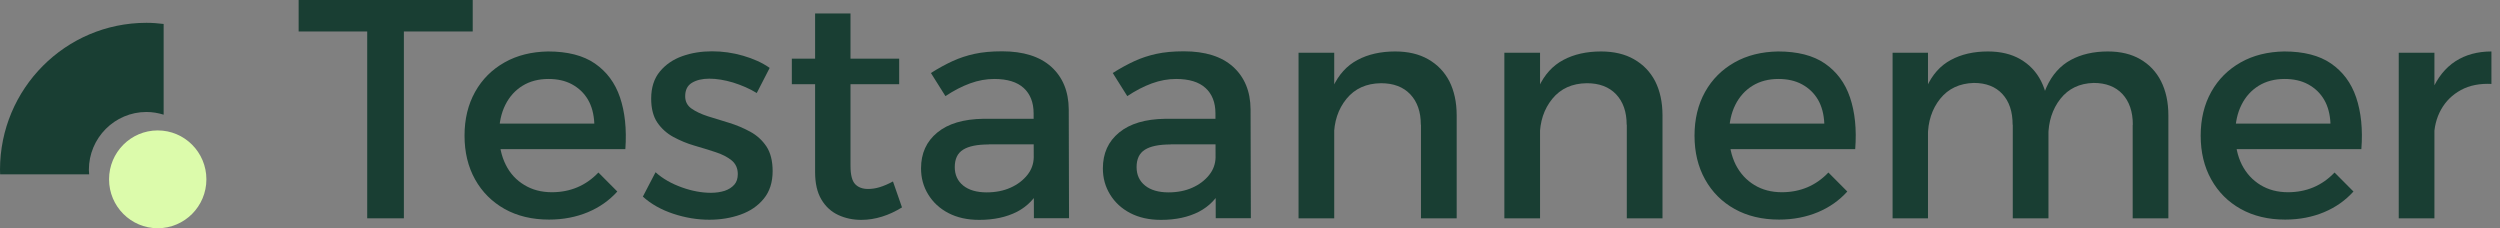 <svg width="219" height="20" viewBox="0 0 219 20" fill="none" xmlns="http://www.w3.org/2000/svg">
<rect x="0" y="0" width="219" height="20" fill="#808080" stroke="none"/>
<g clip-path="url(#clip0_1092_1053)">
<path d="M26.161 0H41.41V2.757H35.38V19.124H32.167V2.757H26.161V0Z" fill="#193E33"/>
<path d="M52.062 10.816C52.025 9.997 51.84 9.301 51.506 8.73C51.173 8.159 50.703 7.712 50.11 7.389C49.517 7.066 48.825 6.917 48.046 6.917C47.181 6.917 46.415 7.116 45.772 7.513C45.13 7.91 44.623 8.469 44.265 9.189C43.906 9.91 43.721 10.754 43.721 11.723C43.721 12.766 43.919 13.66 44.302 14.43C44.685 15.2 45.229 15.784 45.933 16.206C46.625 16.628 47.428 16.839 48.343 16.839C49.949 16.839 51.321 16.268 52.421 15.113L54.077 16.777C53.372 17.559 52.507 18.168 51.494 18.59C50.481 19.012 49.344 19.236 48.096 19.236C46.613 19.236 45.315 18.925 44.203 18.305C43.103 17.684 42.238 16.827 41.62 15.722C41.002 14.616 40.693 13.337 40.693 11.884C40.693 10.431 41.002 9.152 41.62 8.047C42.238 6.942 43.103 6.085 44.203 5.464C45.303 4.843 46.576 4.533 48.009 4.508C49.714 4.508 51.086 4.856 52.112 5.563C53.138 6.271 53.879 7.252 54.312 8.531C54.744 9.81 54.905 11.313 54.781 13.064H43.227V10.829H52.062V10.816Z" fill="#193E33"/>
<path d="M66.287 8.146C65.657 7.761 64.965 7.463 64.211 7.227C63.457 7.004 62.765 6.892 62.135 6.892C61.504 6.892 61.01 7.016 60.615 7.252C60.219 7.488 60.022 7.886 60.022 8.432C60.022 8.891 60.207 9.252 60.578 9.512C60.948 9.773 61.43 9.997 61.999 10.183C62.58 10.369 63.197 10.556 63.852 10.754C64.507 10.953 65.125 11.214 65.718 11.537C66.312 11.859 66.781 12.294 67.139 12.828C67.498 13.374 67.683 14.095 67.683 14.989C67.683 15.97 67.424 16.777 66.905 17.41C66.386 18.044 65.706 18.503 64.866 18.801C64.025 19.099 63.111 19.248 62.135 19.248C61.084 19.248 60.034 19.074 58.983 18.727C57.933 18.379 57.043 17.882 56.314 17.224L57.426 15.088C58.057 15.659 58.835 16.094 59.737 16.417C60.639 16.74 61.492 16.889 62.271 16.889C62.728 16.889 63.123 16.827 63.482 16.715C63.84 16.591 64.112 16.417 64.322 16.181C64.532 15.945 64.631 15.634 64.631 15.25C64.631 14.74 64.445 14.343 64.087 14.045C63.729 13.759 63.259 13.511 62.678 13.325C62.098 13.139 61.48 12.94 60.825 12.754C60.17 12.567 59.564 12.306 58.983 11.996C58.415 11.685 57.945 11.263 57.587 10.742C57.229 10.22 57.043 9.512 57.043 8.643C57.043 7.662 57.303 6.867 57.809 6.259C58.316 5.65 58.971 5.203 59.774 4.918C60.578 4.632 61.443 4.495 62.37 4.495C63.296 4.495 64.186 4.62 65.088 4.88C65.99 5.141 66.769 5.489 67.424 5.948L66.287 8.159V8.146Z" fill="#193E33"/>
<path d="M69.364 5.141H78.768V7.376H69.364V5.141ZM74.504 14.529C74.504 15.312 74.64 15.846 74.912 16.131C75.184 16.417 75.567 16.553 76.049 16.553C76.37 16.553 76.716 16.504 77.075 16.392C77.433 16.28 77.816 16.119 78.224 15.895L79.015 18.168C78.446 18.515 77.878 18.789 77.272 18.975C76.679 19.161 76.061 19.261 75.456 19.261C74.727 19.261 74.059 19.124 73.442 18.838C72.824 18.553 72.329 18.106 71.959 17.485C71.588 16.864 71.403 16.069 71.403 15.076V1.18H74.504V14.542V14.529Z" fill="#193E33"/>
<path d="M86.627 12.654C85.614 12.654 84.86 12.803 84.366 13.114C83.872 13.424 83.637 13.933 83.637 14.641C83.637 15.312 83.884 15.858 84.378 16.255C84.873 16.653 85.565 16.852 86.43 16.852C87.208 16.852 87.913 16.715 88.518 16.442C89.136 16.169 89.618 15.796 89.989 15.336C90.359 14.877 90.545 14.355 90.557 13.772L91.15 16.417C90.693 17.361 90.013 18.069 89.087 18.553C88.16 19.025 87.06 19.261 85.775 19.261C84.737 19.261 83.847 19.062 83.081 18.665C82.315 18.267 81.734 17.721 81.314 17.038C80.893 16.355 80.683 15.597 80.683 14.753C80.683 13.437 81.153 12.393 82.105 11.611C83.056 10.829 84.403 10.431 86.145 10.406H90.928V12.642H86.603L86.627 12.654ZM90.545 9.922C90.545 8.978 90.248 8.233 89.68 7.712C89.099 7.178 88.234 6.917 87.097 6.917C86.405 6.917 85.701 7.041 84.984 7.302C84.267 7.563 83.55 7.935 82.821 8.42L81.548 6.395C82.216 5.973 82.858 5.625 83.451 5.352C84.045 5.079 84.687 4.868 85.367 4.719C86.047 4.57 86.85 4.495 87.777 4.495C89.643 4.495 91.076 4.942 92.09 5.849C93.09 6.755 93.609 7.997 93.622 9.574L93.647 19.112H90.57L90.545 9.91V9.922Z" fill="#193E33"/>
<path d="M102.556 12.654C101.543 12.654 100.789 12.803 100.294 13.114C99.8 13.424 99.565 13.933 99.565 14.641C99.565 15.312 99.812 15.858 100.307 16.255C100.801 16.653 101.493 16.852 102.358 16.852C103.137 16.852 103.841 16.715 104.447 16.442C105.064 16.169 105.546 15.796 105.917 15.336C106.288 14.877 106.473 14.355 106.486 13.772L107.079 16.417C106.622 17.361 105.942 18.069 105.015 18.553C104.088 19.025 102.988 19.261 101.703 19.261C100.665 19.261 99.775 19.062 99.009 18.665C98.243 18.267 97.662 17.721 97.242 17.038C96.822 16.355 96.612 15.597 96.612 14.753C96.612 13.437 97.081 12.393 98.033 11.611C98.984 10.829 100.331 10.431 102.074 10.406H106.856V12.642H102.531L102.556 12.654ZM106.473 9.922C106.473 8.978 106.177 8.233 105.608 7.712C105.027 7.178 104.162 6.917 103.025 6.917C102.333 6.917 101.629 7.041 100.912 7.302C100.196 7.563 99.479 7.935 98.75 8.42L97.477 6.395C98.144 5.973 98.787 5.625 99.38 5.352C99.973 5.079 100.616 4.868 101.295 4.719C101.975 4.57 102.778 4.495 103.705 4.495C105.571 4.495 107.005 4.942 108.018 5.849C109.019 6.755 109.538 7.997 109.55 9.574L109.575 19.112H106.498L106.473 9.91V9.922Z" fill="#193E33"/>
<path d="M113.752 4.62H116.878V19.124H113.752V4.62ZM124.466 10.928C124.466 9.798 124.157 8.916 123.539 8.258C122.921 7.612 122.069 7.29 120.981 7.29C119.696 7.302 118.683 7.761 117.954 8.655C117.224 9.55 116.854 10.655 116.854 11.984H115.989C115.989 10.183 116.248 8.73 116.755 7.637C117.262 6.544 117.978 5.75 118.917 5.253C119.844 4.756 120.956 4.508 122.217 4.508C123.341 4.508 124.305 4.731 125.109 5.191C125.912 5.65 126.53 6.284 126.962 7.116C127.382 7.948 127.605 8.941 127.605 10.108V19.124H124.478V10.928H124.466Z" fill="#193E33"/>
<path d="M131.782 4.62H134.908V19.124H131.782V4.62ZM142.496 10.928C142.496 9.798 142.187 8.916 141.569 8.258C140.951 7.612 140.098 7.29 139.011 7.29C137.726 7.302 136.712 7.761 135.983 8.655C135.254 9.55 134.884 10.655 134.884 11.984H134.018C134.018 10.183 134.278 8.73 134.785 7.637C135.291 6.544 136.008 5.75 136.947 5.253C137.874 4.756 138.986 4.508 140.247 4.508C141.371 4.508 142.335 4.731 143.138 5.191C143.942 5.65 144.56 6.284 144.992 7.116C145.412 7.948 145.635 8.941 145.635 10.108V19.124H142.508V10.928H142.496Z" fill="#193E33"/>
<path d="M159.809 10.816C159.772 9.997 159.587 9.301 159.253 8.73C158.92 8.159 158.45 7.712 157.857 7.389C157.264 7.066 156.572 6.917 155.793 6.917C154.928 6.917 154.162 7.116 153.519 7.513C152.877 7.91 152.37 8.469 152.012 9.189C151.653 9.91 151.468 10.754 151.468 11.723C151.468 12.766 151.666 13.66 152.049 14.43C152.444 15.2 152.988 15.784 153.68 16.206C154.372 16.628 155.175 16.839 156.09 16.839C157.696 16.839 159.068 16.268 160.168 15.113L161.824 16.777C161.119 17.559 160.254 18.168 159.241 18.59C158.228 19.012 157.091 19.236 155.843 19.236C154.36 19.236 153.062 18.925 151.95 18.305C150.838 17.684 149.985 16.827 149.367 15.722C148.749 14.616 148.44 13.337 148.44 11.884C148.44 10.431 148.749 9.152 149.367 8.047C149.985 6.942 150.85 6.085 151.95 5.464C153.05 4.843 154.323 4.533 155.756 4.508C157.462 4.508 158.833 4.856 159.859 5.563C160.885 6.271 161.626 7.252 162.059 8.531C162.491 9.81 162.652 11.313 162.516 13.064H150.961V10.829H159.797L159.809 10.816Z" fill="#193E33"/>
<path d="M165.791 4.62H168.892V19.124H165.791V4.62ZM176.307 10.928C176.307 9.786 176.01 8.879 175.405 8.233C174.812 7.588 173.971 7.265 172.909 7.265C171.66 7.302 170.672 7.761 169.955 8.655C169.238 9.55 168.88 10.655 168.88 11.959H168.015C168.015 10.171 168.262 8.73 168.769 7.637C169.263 6.544 169.967 5.75 170.894 5.253C171.809 4.756 172.896 4.508 174.144 4.508C175.244 4.508 176.196 4.731 176.987 5.191C177.777 5.65 178.383 6.284 178.803 7.116C179.223 7.948 179.446 8.941 179.446 10.108V19.124H176.319V10.928H176.307ZM186.836 10.928C186.836 9.786 186.527 8.879 185.921 8.233C185.316 7.588 184.475 7.265 183.4 7.265C182.164 7.302 181.201 7.761 180.496 8.655C179.792 9.55 179.433 10.655 179.433 11.959H178.531C178.531 10.171 178.778 8.73 179.273 7.637C179.767 6.544 180.484 5.75 181.398 5.253C182.313 4.756 183.4 4.508 184.648 4.508C185.748 4.508 186.7 4.731 187.491 5.191C188.281 5.65 188.887 6.284 189.307 7.116C189.727 7.948 189.95 8.941 189.95 10.108V19.124H186.823V10.928H186.836Z" fill="#193E33"/>
<path d="M204.149 10.816C204.112 9.997 203.926 9.301 203.592 8.73C203.259 8.159 202.789 7.712 202.196 7.389C201.603 7.066 200.911 6.917 200.132 6.917C199.267 6.917 198.501 7.116 197.859 7.513C197.216 7.91 196.709 8.469 196.351 9.189C195.993 9.91 195.807 10.754 195.807 11.723C195.807 12.766 196.005 13.66 196.388 14.43C196.783 15.2 197.327 15.784 198.019 16.206C198.711 16.628 199.514 16.839 200.429 16.839C202.035 16.839 203.407 16.268 204.507 15.113L206.163 16.777C205.458 17.559 204.593 18.168 203.58 18.59C202.567 19.012 201.43 19.236 200.182 19.236C198.699 19.236 197.401 18.925 196.289 18.305C195.177 17.684 194.324 16.827 193.706 15.722C193.088 14.616 192.78 13.337 192.78 11.884C192.78 10.431 193.088 9.152 193.706 8.047C194.324 6.942 195.189 6.085 196.289 5.464C197.389 4.843 198.662 4.533 200.095 4.508C201.801 4.508 203.172 4.856 204.198 5.563C205.224 6.271 205.965 7.252 206.398 8.531C206.83 9.81 206.991 11.313 206.855 13.064H195.3V10.829H204.136L204.149 10.816Z" fill="#193E33"/>
<path d="M210.13 4.62H213.256V19.124H210.13V4.62ZM218.261 7.352C217.223 7.302 216.333 7.476 215.579 7.886C214.826 8.295 214.245 8.867 213.837 9.599C213.429 10.332 213.219 11.164 213.219 12.108L212.354 11.996C212.354 10.382 212.589 9.003 213.058 7.898C213.528 6.793 214.208 5.948 215.097 5.365C215.987 4.793 217.038 4.508 218.249 4.508V7.352H218.261Z" fill="#193E33"/>
<path d="M13.816 19.993C16.171 19.993 18.08 18.075 18.08 15.709C18.08 13.343 16.171 11.425 13.816 11.425C11.462 11.425 9.553 13.343 9.553 15.709C9.553 18.075 11.462 19.993 13.816 19.993Z" fill="#DCFBAB"/>
<path d="M0 14.877C0 15.014 0.012 15.138 0.012 15.274H7.81C7.81 15.138 7.785 15.014 7.785 14.877C7.785 12.083 10.047 9.81 12.827 9.81C13.359 9.81 13.853 9.897 14.335 10.046V2.099C13.841 2.037 13.334 1.999 12.827 1.999C5.746 1.999 0 7.761 0 14.877Z" fill="#193E33"/>
</g>
<defs>
<clipPath id="clip0_1092_1053">
<rect width="218.261" height="20" fill="white"/>
</clipPath>
</defs>
</svg>
